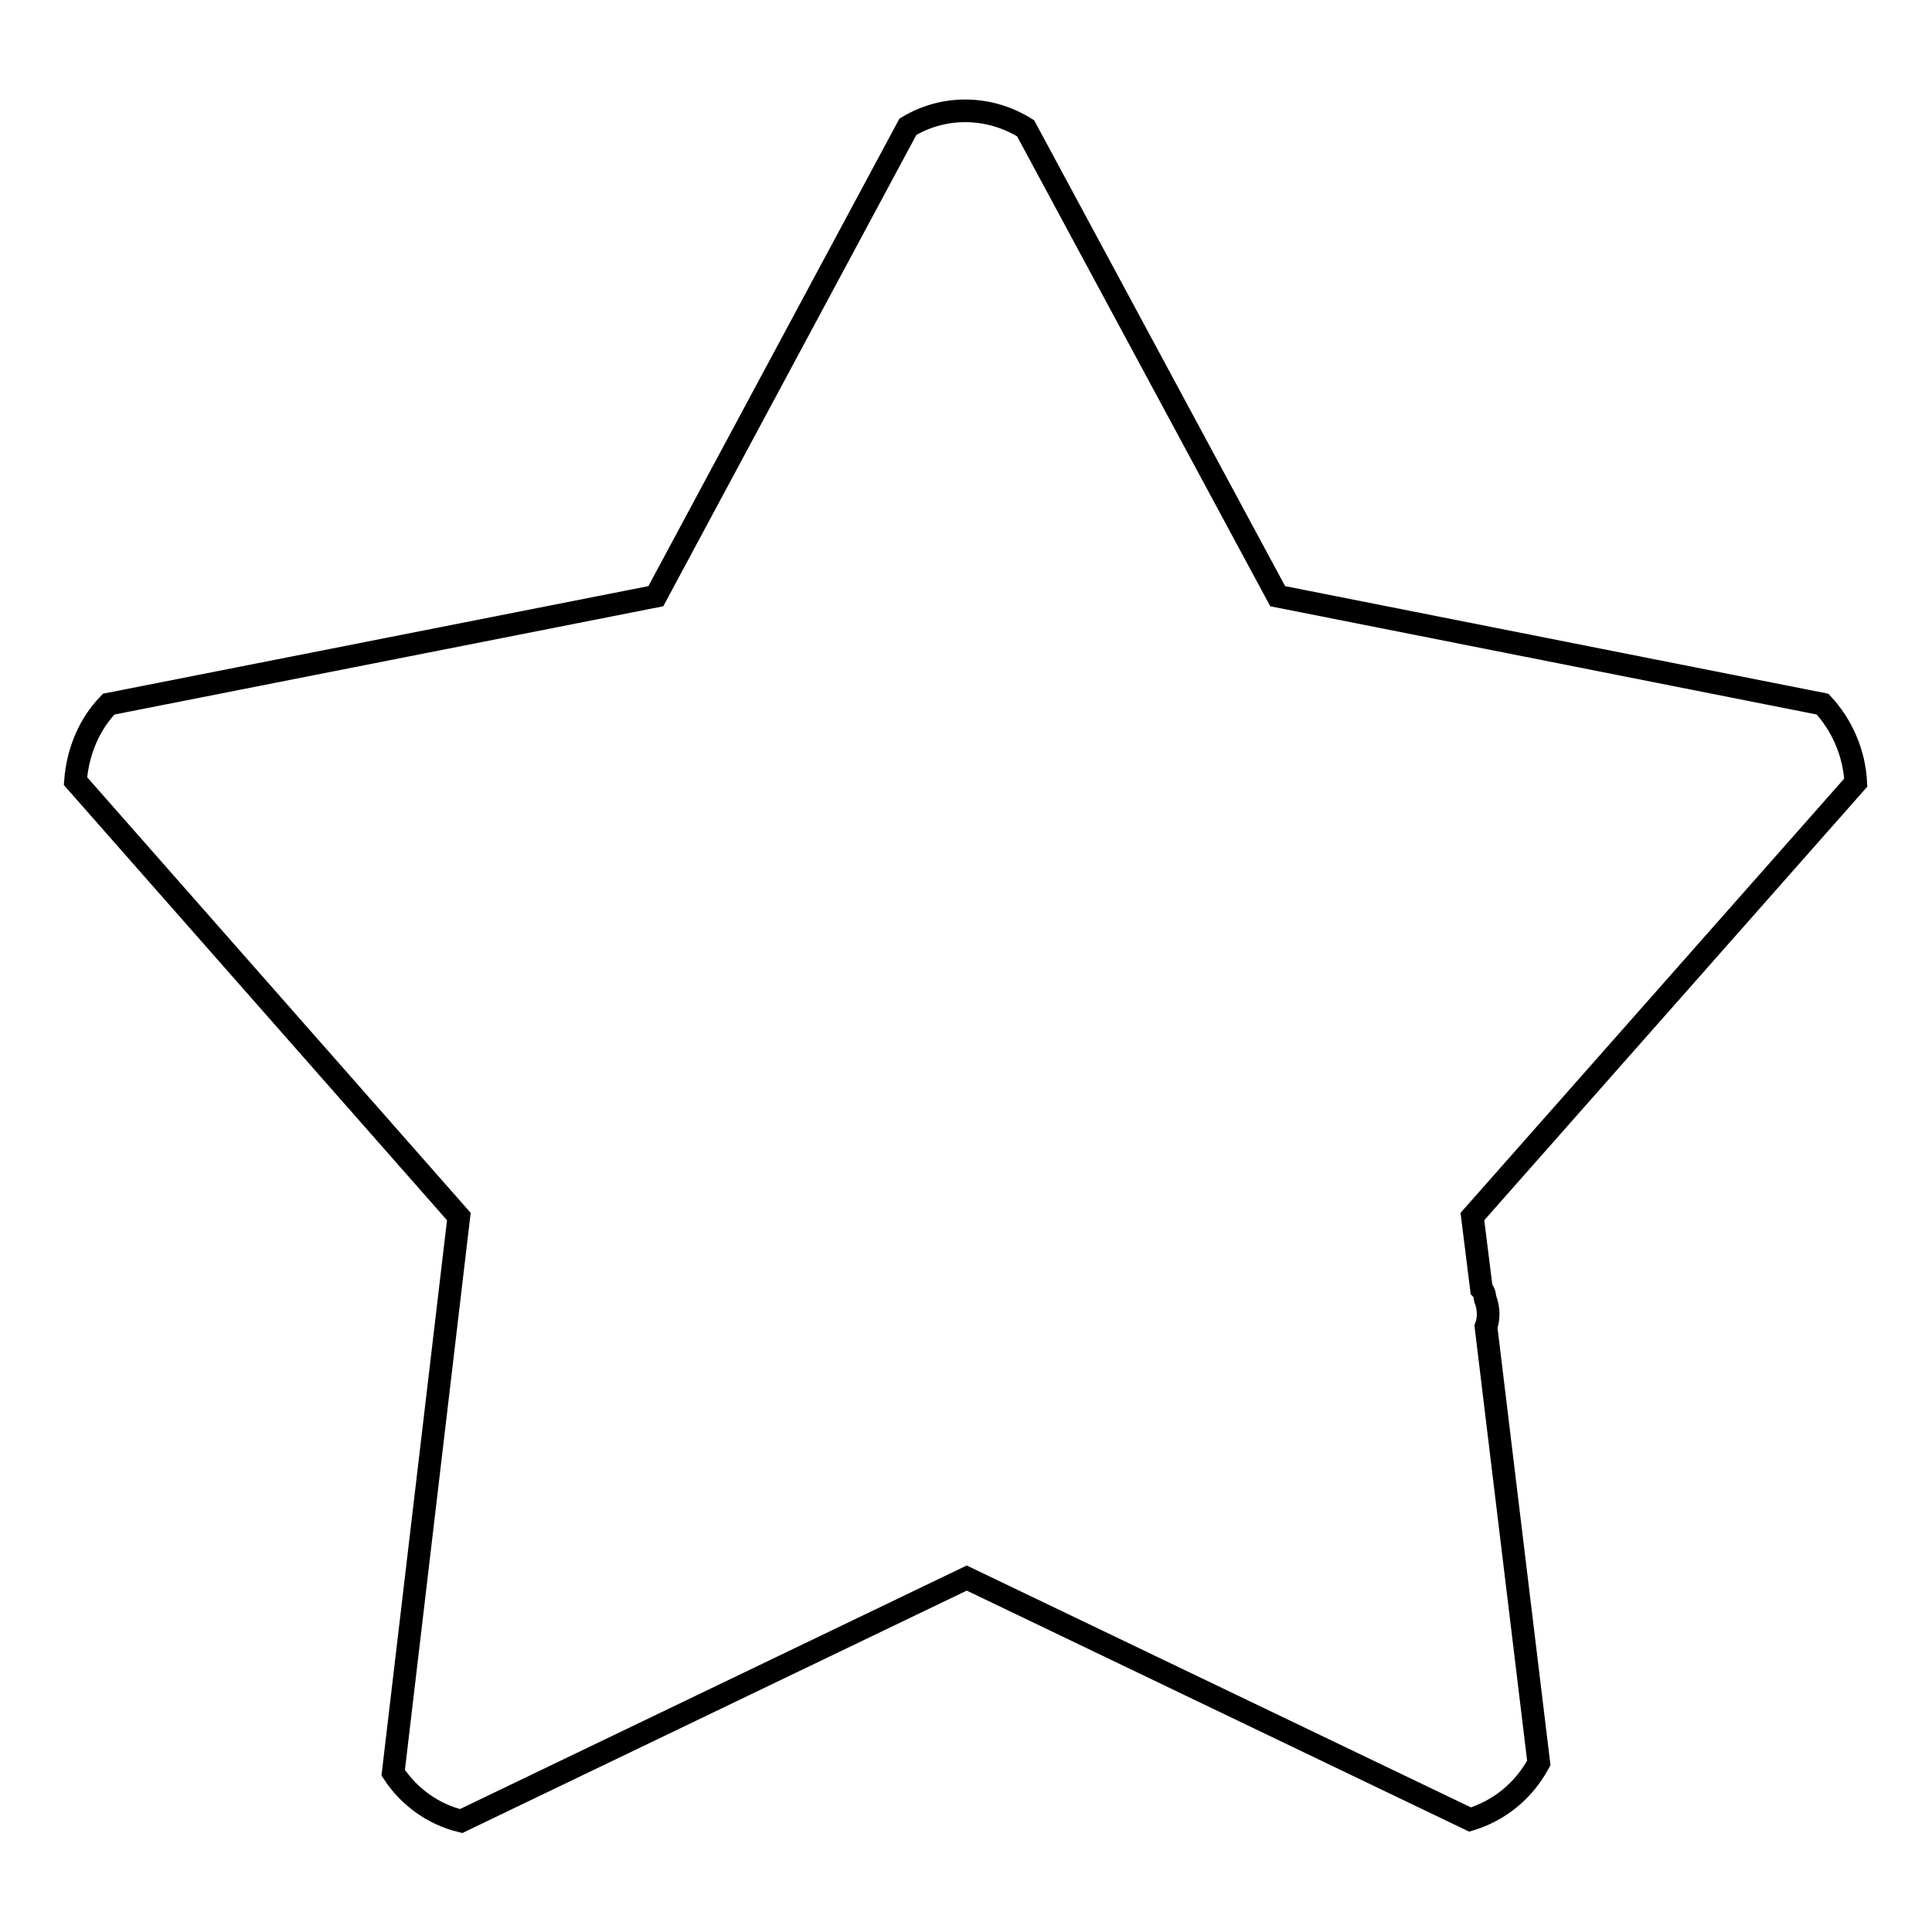 <?xml version="1.0" encoding="utf-8"?>
<!-- Svg Vector Icons : http://www.onlinewebfonts.com/icon -->
<!DOCTYPE svg PUBLIC "-//W3C//DTD SVG 1.1//EN" "http://www.w3.org/Graphics/SVG/1.1/DTD/svg11.dtd">
<svg version="1.1" xmlns="http://www.w3.org/2000/svg" xmlns:xlink="http://www.w3.org/1999/xlink" x="0px" y="0px" viewBox="0 0 256 256" enable-background="new 0 0 256 256" xml:space="preserve">
<g><g><path stroke-width="3" fill-opacity="0" stroke="#000000"  d="M196.8,172.1l-0.1-0.6c-0.1-0.3-0.2-0.5-0.4-0.7l-1.2-9.6l50.8-57.5c-0.2-3.9-1.8-7.6-4.4-10.4L169.3,79L135.9,17c-4.8-3-10.8-3.1-15.6-0.2L86.9,79L14.4,93.3c-2.6,2.7-4.1,6.3-4.4,10.2l50.8,57.7l-8.7,73.7c2.1,3.2,5.3,5.5,9,6.4l67-32.2l66.7,32c3.9-1.2,7.1-3.8,9.1-7.5l-7-57.8C197.3,174.7,197.3,173.4,196.8,172.1z"/></g></g>
</svg>